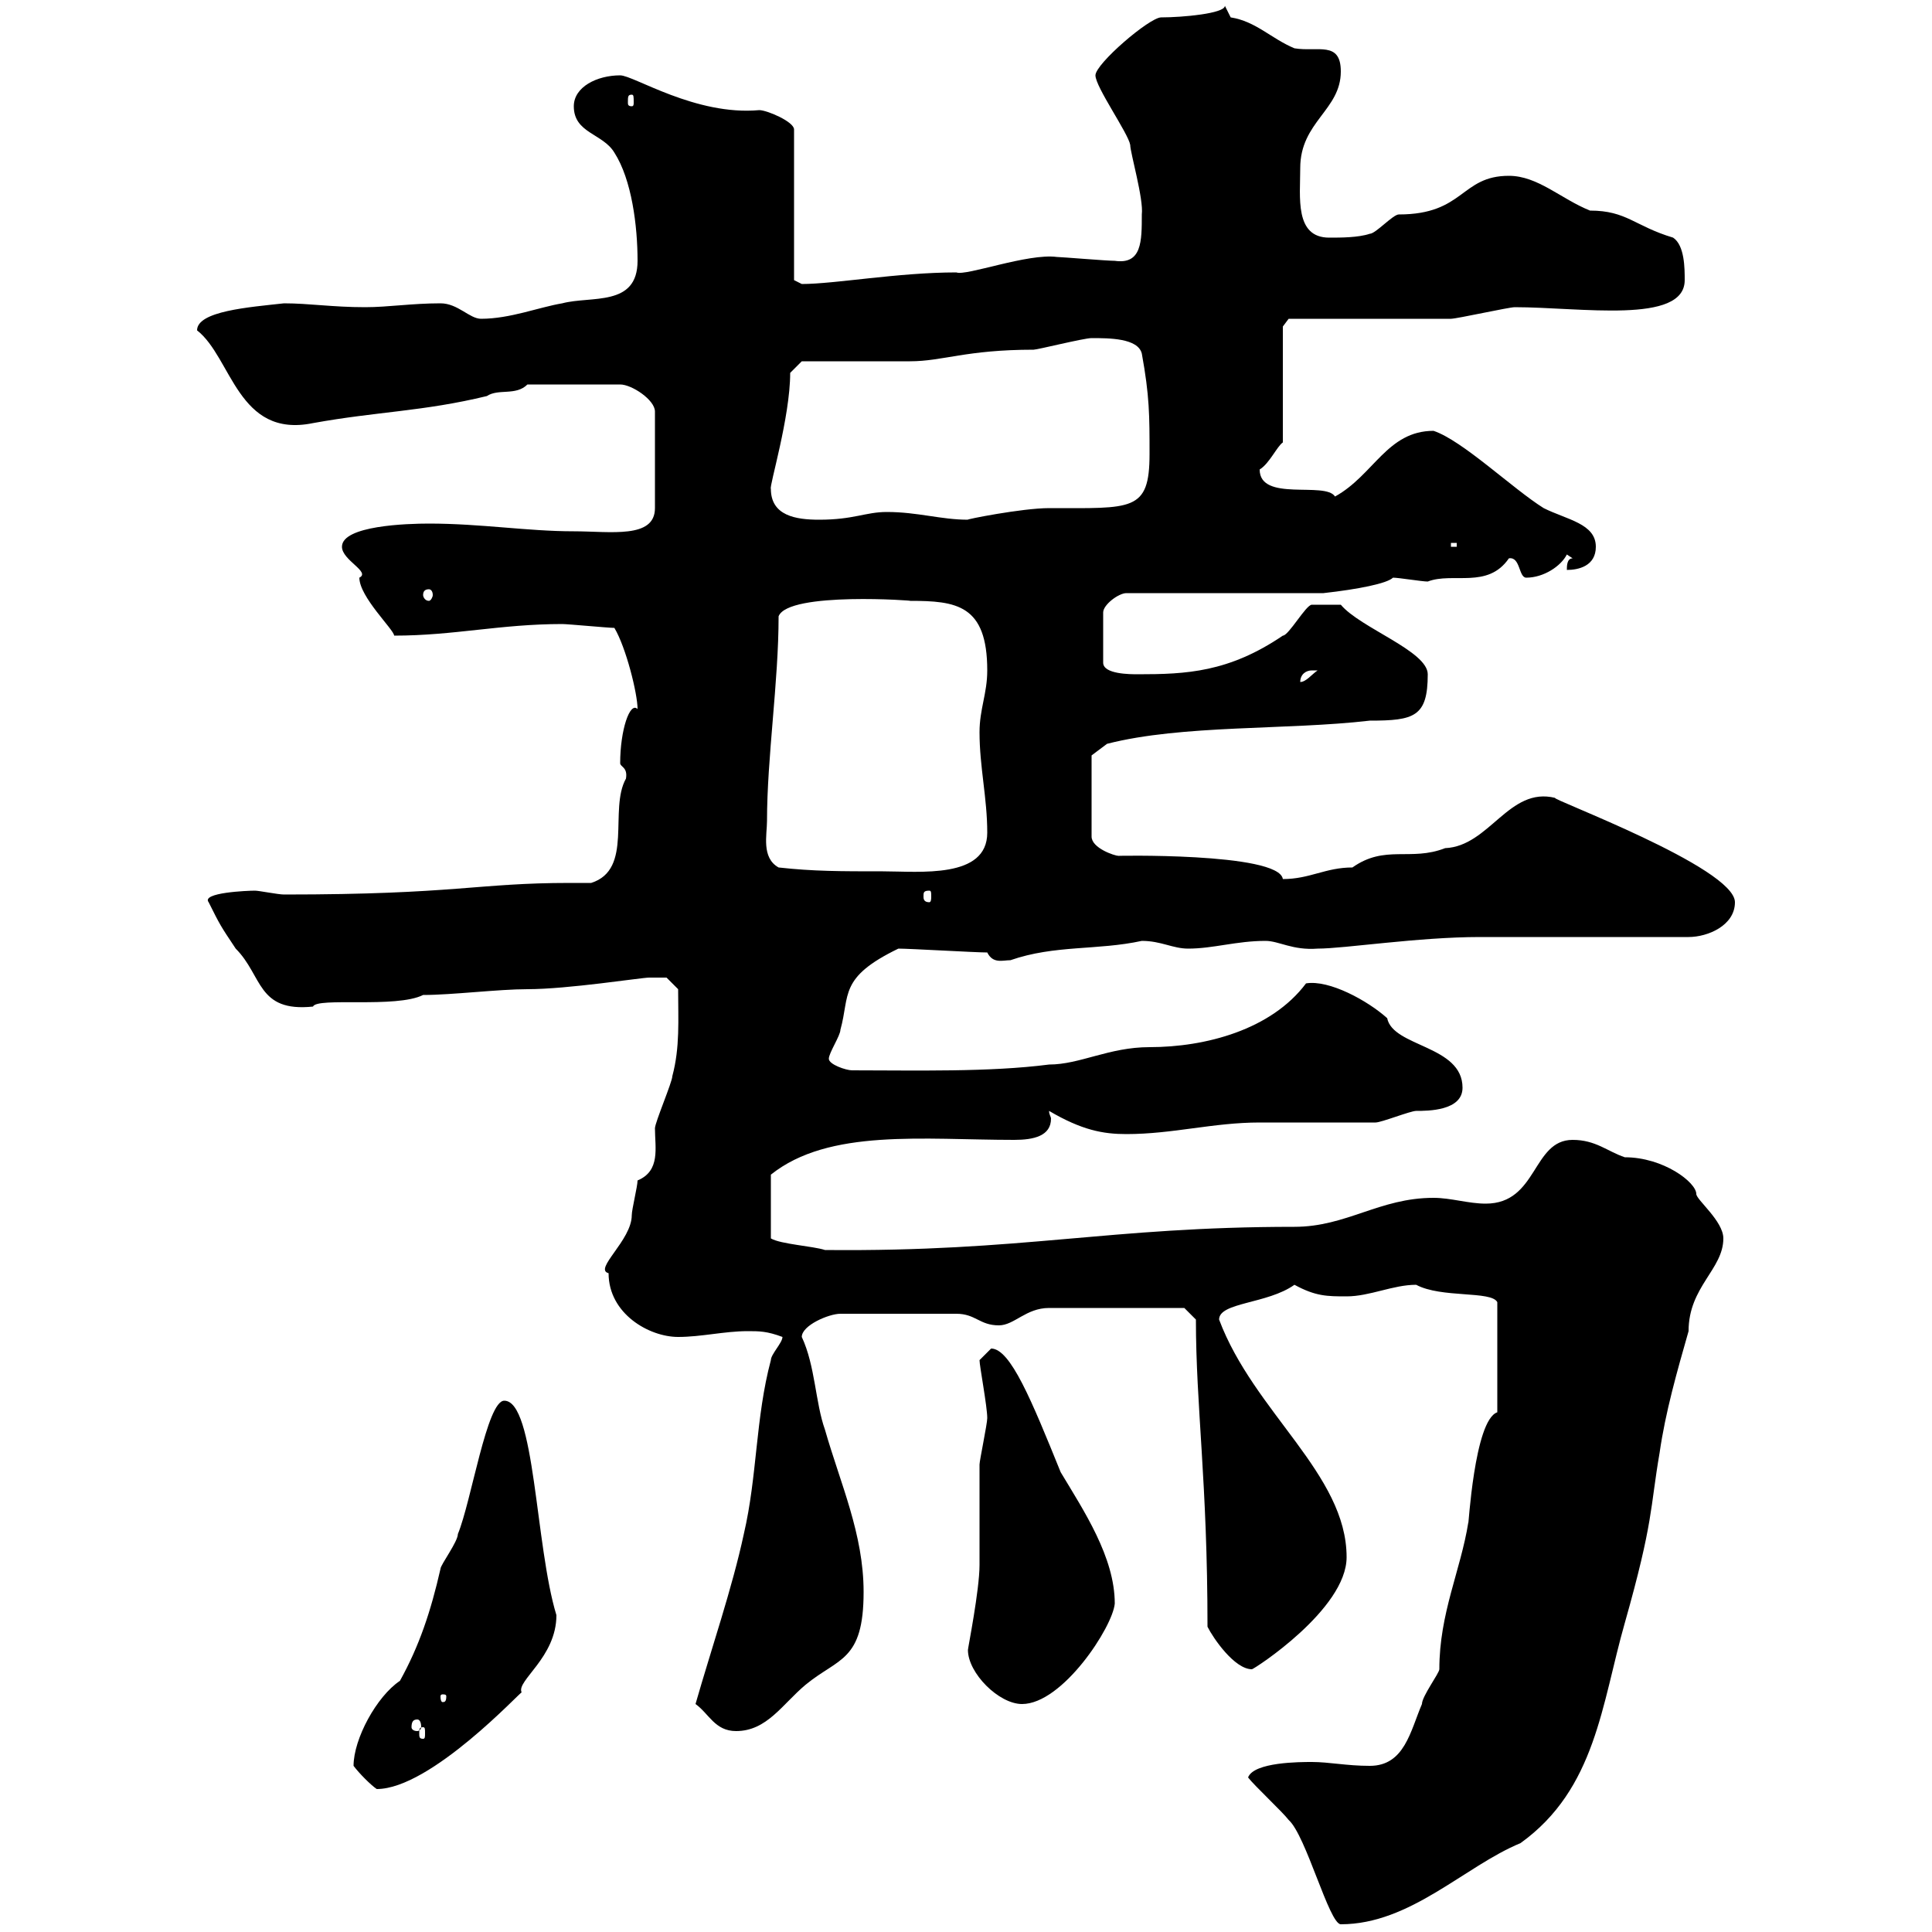 <svg xmlns="http://www.w3.org/2000/svg" xmlns:xlink="http://www.w3.org/1999/xlink" width="300" height="300"><path d="M193.80 276C194.70 277.20 199.20 281.40 200.10 282.60C202.80 285 206.40 298.80 208.20 298.80C219 298.80 227.40 289.80 236.10 286.20C247.80 277.80 248.70 264.60 252.30 252C256.80 236.10 256.20 234.30 257.70 225.60C258.60 219.30 260.40 213 262.20 206.70C262.20 199.80 267.60 197.10 267.60 192.30C267.60 189.60 263.40 186.30 263.40 185.40C263.40 183.60 258.30 179.70 252.30 179.70C249.60 178.80 247.80 177 244.20 177C237.90 177 238.80 186.90 230.70 186.90C228 186.90 225.30 186 222.60 186C214.20 186 209.10 190.50 201 190.50C171.90 190.50 159 194.40 128.10 194.10C126.30 193.50 121.20 193.20 119.70 192.30L119.70 182.40C128.70 175.20 143.40 177 157.50 177C160.50 177 163.20 176.40 163.20 173.70C163.20 173.40 162.90 173.10 162.90 172.50C168 175.50 171.30 176.10 174.90 176.10C182.10 176.10 188.40 174.30 195.60 174.30C198.30 174.30 210.90 174.30 213.60 174.30C214.50 174.30 219 172.50 219.90 172.50C221.70 172.50 227.10 172.50 227.10 168.90C227.10 162.30 216.30 162.60 215.40 158.10C212.40 155.40 206.40 152.10 202.80 152.70C197.40 159.90 187.20 162.60 178.50 162.60C172.20 162.60 167.70 165.30 162.90 165.30C153.60 166.50 142.20 166.20 132.30 166.20C131.40 166.20 128.70 165.30 128.70 164.40C128.70 163.50 130.50 160.80 130.50 159.90C132 154.50 130.20 151.80 139.50 147.30C141.30 147.30 151.50 147.90 153.30 147.90C154.20 149.70 155.70 149.10 156.90 149.10C163.80 146.70 170.40 147.60 177.30 146.10C180.30 146.10 182.10 147.30 184.50 147.30C188.40 147.30 192 146.10 196.50 146.10C198.60 146.10 200.70 147.60 204.60 147.30C208.80 147.30 220.20 145.50 229.80 145.50L262.20 145.50C265.20 145.50 269.40 143.70 269.40 140.10C269.40 134.70 240.30 123.90 241.50 123.90C234.30 122.10 231.30 131.40 224.40 131.70C219 133.80 215.10 131.10 210 134.70C205.80 134.70 203.40 136.50 199.20 136.50C198.60 132.30 172.20 132.90 173.70 132.90C173.10 132.90 169.50 131.70 169.50 129.90L169.50 117.30L171.90 115.50C183.60 112.50 199.80 113.40 212.70 111.90C219.60 111.90 221.70 111.30 221.70 104.70C221.70 101.10 211.20 97.50 208.20 93.90C207.90 93.90 205.20 93.90 203.70 93.90C202.80 93.90 200.10 98.70 199.20 98.70C190.80 104.40 184.20 104.70 176.70 104.70C175.50 104.70 171.30 104.70 171.30 102.90L171.30 95.10C171.30 93.90 173.70 92.10 174.90 92.10L205.50 92.10C210.90 91.50 215.40 90.60 216.30 89.70C217.20 89.70 220.80 90.30 221.70 90.30C225.60 88.80 231 91.50 234.30 86.70C236.10 86.40 235.80 89.70 237 89.70C239.70 89.70 242.40 87.90 243.30 86.10L244.20 86.70C243.30 86.70 243.30 87.90 243.30 88.50C245.10 88.50 247.80 87.90 247.80 84.90C247.80 81.30 243.30 80.70 239.70 78.90C234.90 75.90 227.10 68.40 222.60 66.90C215.40 66.90 213.30 73.80 207.30 77.10C205.80 74.70 195.60 78 195.60 72.90C197.10 72 198.30 69.30 199.20 68.70L199.20 50.70L200.10 49.50C203.70 49.50 221.70 49.50 225.30 49.50C226.20 49.50 234.30 47.70 235.20 47.70C245.40 47.70 261.60 50.40 261.60 43.50C261.60 41.70 261.60 38.10 259.80 36.90C253.80 35.10 252.60 32.70 246.90 32.70C242.40 30.90 238.80 27.30 234.30 27.30C226.80 27.30 227.40 33.30 217.20 33.30C216.30 33.30 213.60 36.30 212.70 36.30C210.90 36.90 208.20 36.90 206.40 36.90C201 36.90 201.90 30.60 201.90 26.10C201.90 18.90 208.20 17.10 208.20 11.10C208.20 6.30 204.60 8.10 201 7.50C197.40 6 195 3.30 191.10 2.70C191.10 2.70 190.20 0.90 190.20 0.90C190.20 2.10 183.60 2.70 180.30 2.70C178.50 2.70 170.10 9.90 170.10 11.70C170.10 13.50 175.20 20.70 175.50 22.50C175.50 23.70 177.60 30.90 177.30 33.30C177.30 37.50 177.30 41.10 173.10 40.50C171.90 40.50 164.70 39.90 164.10 39.90C159.60 39.30 150 42.90 148.50 42.30C139.50 42.30 129.60 44.10 124.50 44.10L123.30 43.50L123.30 20.10C123.30 18.90 119.10 17.10 117.90 17.10C108 18 98.40 11.70 96.30 11.70C92.70 11.70 89.10 13.50 89.10 16.50C89.10 20.70 93.60 20.70 95.40 23.70C98.10 27.90 99 35.10 99 40.50C99 47.70 91.80 45.90 87.30 47.10C83.70 47.70 79.20 49.50 74.70 49.50C72.90 49.50 71.10 47.10 68.40 47.10C63.90 47.10 60.30 47.70 56.70 47.70C51.60 47.70 48 47.10 44.10 47.10C38.70 47.70 30.60 48.30 30.60 51.30C36 55.50 36.90 68.10 48.60 65.70C58.50 63.90 65.70 63.90 75.60 61.50C77.40 60.30 80.10 61.50 81.90 59.70L96.30 59.70C98.10 59.70 101.70 62.10 101.70 63.90L101.70 78.90C101.70 83.70 94.80 82.50 89.10 82.50C81.90 82.50 74.70 81.30 66.60 81.30C63.30 81.30 53.10 81.60 53.10 84.90C53.10 87 57.60 88.80 55.80 89.70C55.80 92.70 61.20 97.80 61.20 98.70C70.50 98.70 77.70 96.90 87.30 96.90C88.20 96.90 94.50 97.50 95.40 97.50C97.20 100.50 99 107.70 99 110.10C97.80 108.90 96.30 113.40 96.30 118.50C96.30 119.10 97.50 119.10 97.20 120.90C94.50 125.70 98.40 135 91.80 137.10C90.60 137.10 89.40 137.10 88.50 137.10C74.10 137.10 70.80 138.90 44.10 138.90C43.20 138.90 40.20 138.30 39.60 138.30C38.40 138.30 31.20 138.60 32.40 140.10C34.20 143.70 34.20 143.70 36.60 147.30C40.80 151.50 39.90 157.20 48.60 156.30C49.20 154.80 61.50 156.60 65.70 154.50C70.20 154.50 77.40 153.60 81.90 153.60C88.20 153.60 99.60 151.80 100.80 151.80C101.70 151.80 103.50 151.80 103.50 151.80L105.30 153.60C105.30 158.40 105.60 162.60 104.40 167.10C104.40 168 101.70 174.30 101.70 175.20C101.70 178.20 102.60 181.80 99 183.30C99 184.20 98.10 187.80 98.10 188.70C98.10 192.60 92.10 197.10 94.50 197.70C94.50 204 100.80 207.60 105.30 207.60C108.90 207.60 112.50 206.70 116.10 206.70C117.90 206.70 119.10 206.70 121.50 207.60C121.50 208.50 119.70 210.30 119.70 211.20C117.30 220.20 117.60 229.20 115.50 238.20C113.70 246.60 110.40 256.20 108 264.60C110.10 266.10 111 268.80 114.30 268.80C119.10 268.80 121.50 264.60 125.10 261.60C130.20 257.40 134.10 258 134.10 247.20C134.10 238.20 130.50 230.40 128.10 222C126.60 217.80 126.60 212.10 124.50 207.60C124.50 205.80 128.70 204 130.50 204L148.50 204C151.50 204 152.10 205.80 155.10 205.80C157.50 205.80 159.30 203.10 162.90 203.10L183.90 203.10L185.70 204.90C185.70 218.40 187.50 230.10 187.50 252.60C188.40 254.40 191.70 259.20 194.40 259.20C194.70 259.20 209.10 249.90 209.10 241.80C209.10 228.90 194.70 219.30 189.30 204.90C189.30 202.20 196.80 202.50 201 199.50C204.30 201.30 206.10 201.30 209.10 201.30C212.70 201.30 216.30 199.50 219.90 199.50C223.80 201.60 231.60 200.40 232.50 202.20L232.50 219.30C228.90 220.50 228 237.60 228 236.40C226.80 243.90 223.50 250.50 223.50 259.20C223.50 259.80 220.80 263.40 220.80 264.60C219 268.80 218.10 274.20 212.70 274.20C209.10 274.20 206.40 273.60 203.70 273.60C201.90 273.60 194.70 273.60 193.80 276ZM54.90 274.20C55.80 275.40 57.60 277.20 58.50 277.80C66.90 277.80 81 262.50 81 262.80C80.10 261 86.40 257.40 86.40 250.80C83.10 240 83.10 217.50 78.30 217.50C75.60 217.50 73.20 233.10 71.10 238.20C71.10 239.40 68.40 243 68.40 243.60C66.90 250.20 65.10 255.60 62.10 261C58.50 263.40 54.90 270 54.90 274.20ZM65.70 268.20C66 268.20 66 268.50 66 269.10C66 269.70 66 270 65.70 270C65.10 270 65.10 269.70 65.10 269.10C65.10 268.50 65.10 268.20 65.70 268.20ZM64.80 267C65.10 267 65.40 267.30 65.40 268.20C65.40 268.50 65.10 268.80 64.80 268.80C64.20 268.80 63.90 268.50 63.90 268.20C63.90 267.30 64.20 267 64.80 267ZM150.30 256.20C150.30 259.80 155.10 264.60 158.70 264.60C165 264.60 172.80 252.60 173.10 249C173.10 241.80 168.30 234.60 164.70 228.60C160.20 217.50 156.90 209.40 153.90 209.40C153.90 209.40 152.10 211.20 152.10 211.20C152.10 212.10 153.30 218.40 153.30 220.20C153.30 221.10 152.10 226.80 152.10 227.40C152.10 229.20 152.10 241.20 152.10 243C152.10 246.90 150.30 255.90 150.30 256.20ZM69.30 263.40C69.30 264.30 69 264.30 68.70 264.30C68.70 264.30 68.40 264.30 68.40 263.40C68.40 263.10 68.70 263.10 68.70 263.10C69 263.10 69.30 263.10 69.30 263.40ZM144.30 138.30C144.60 138.30 144.60 138.60 144.60 139.20C144.60 139.50 144.60 140.10 144.30 140.10C143.40 140.10 143.40 139.50 143.40 139.20C143.40 138.60 143.40 138.30 144.30 138.30ZM120.90 134.70C118.20 133.20 119.10 129.60 119.10 127.50C119.10 117.60 120.90 105.90 120.90 95.70C122.40 91.80 142.50 93.30 141.30 93.30C148.50 93.30 153.30 93.90 153.30 104.10C153.30 107.70 152.10 110.10 152.10 113.70C152.10 119.10 153.30 123.90 153.30 129.30C153.30 136.50 142.80 135.30 137.10 135.30C130.50 135.30 126.30 135.30 120.90 134.70ZM203.70 104.10C203.70 104.10 204.60 104.10 204.60 104.10C203.70 104.70 202.80 105.90 201.90 105.90C201.90 104.70 202.80 104.10 203.70 104.10ZM66.60 91.50C66.90 91.50 67.20 91.80 67.20 92.40C67.20 92.70 66.90 93.30 66.60 93.30C66 93.30 65.70 92.70 65.70 92.40C65.70 91.80 66 91.50 66.60 91.50ZM225.30 84.30L226.20 84.30L226.20 84.90L225.30 84.90ZM119.70 75.90C119.40 75.60 122.70 64.80 122.70 57.90L124.50 56.10C126.90 56.10 138.90 56.10 141.30 56.10C146.40 56.10 150 54.30 160.50 54.30C161.10 54.30 168.30 52.50 169.50 52.50C172.20 52.50 176.70 52.50 177.30 54.90C178.50 61.50 178.50 64.50 178.50 70.50C178.50 79.50 175.80 78.90 162.90 78.90C158.70 78.90 149.70 80.70 150.30 80.70C146.10 80.70 142.50 79.50 137.70 79.50C134.40 79.50 132.60 80.70 127.20 80.70C123.60 80.70 119.70 80.10 119.70 75.90ZM98.10 14.70C98.40 14.70 98.40 15 98.40 15.90C98.40 16.20 98.40 16.50 98.10 16.50C97.50 16.50 97.50 16.20 97.50 15.90C97.50 15 97.50 14.70 98.10 14.70Z"/></svg>